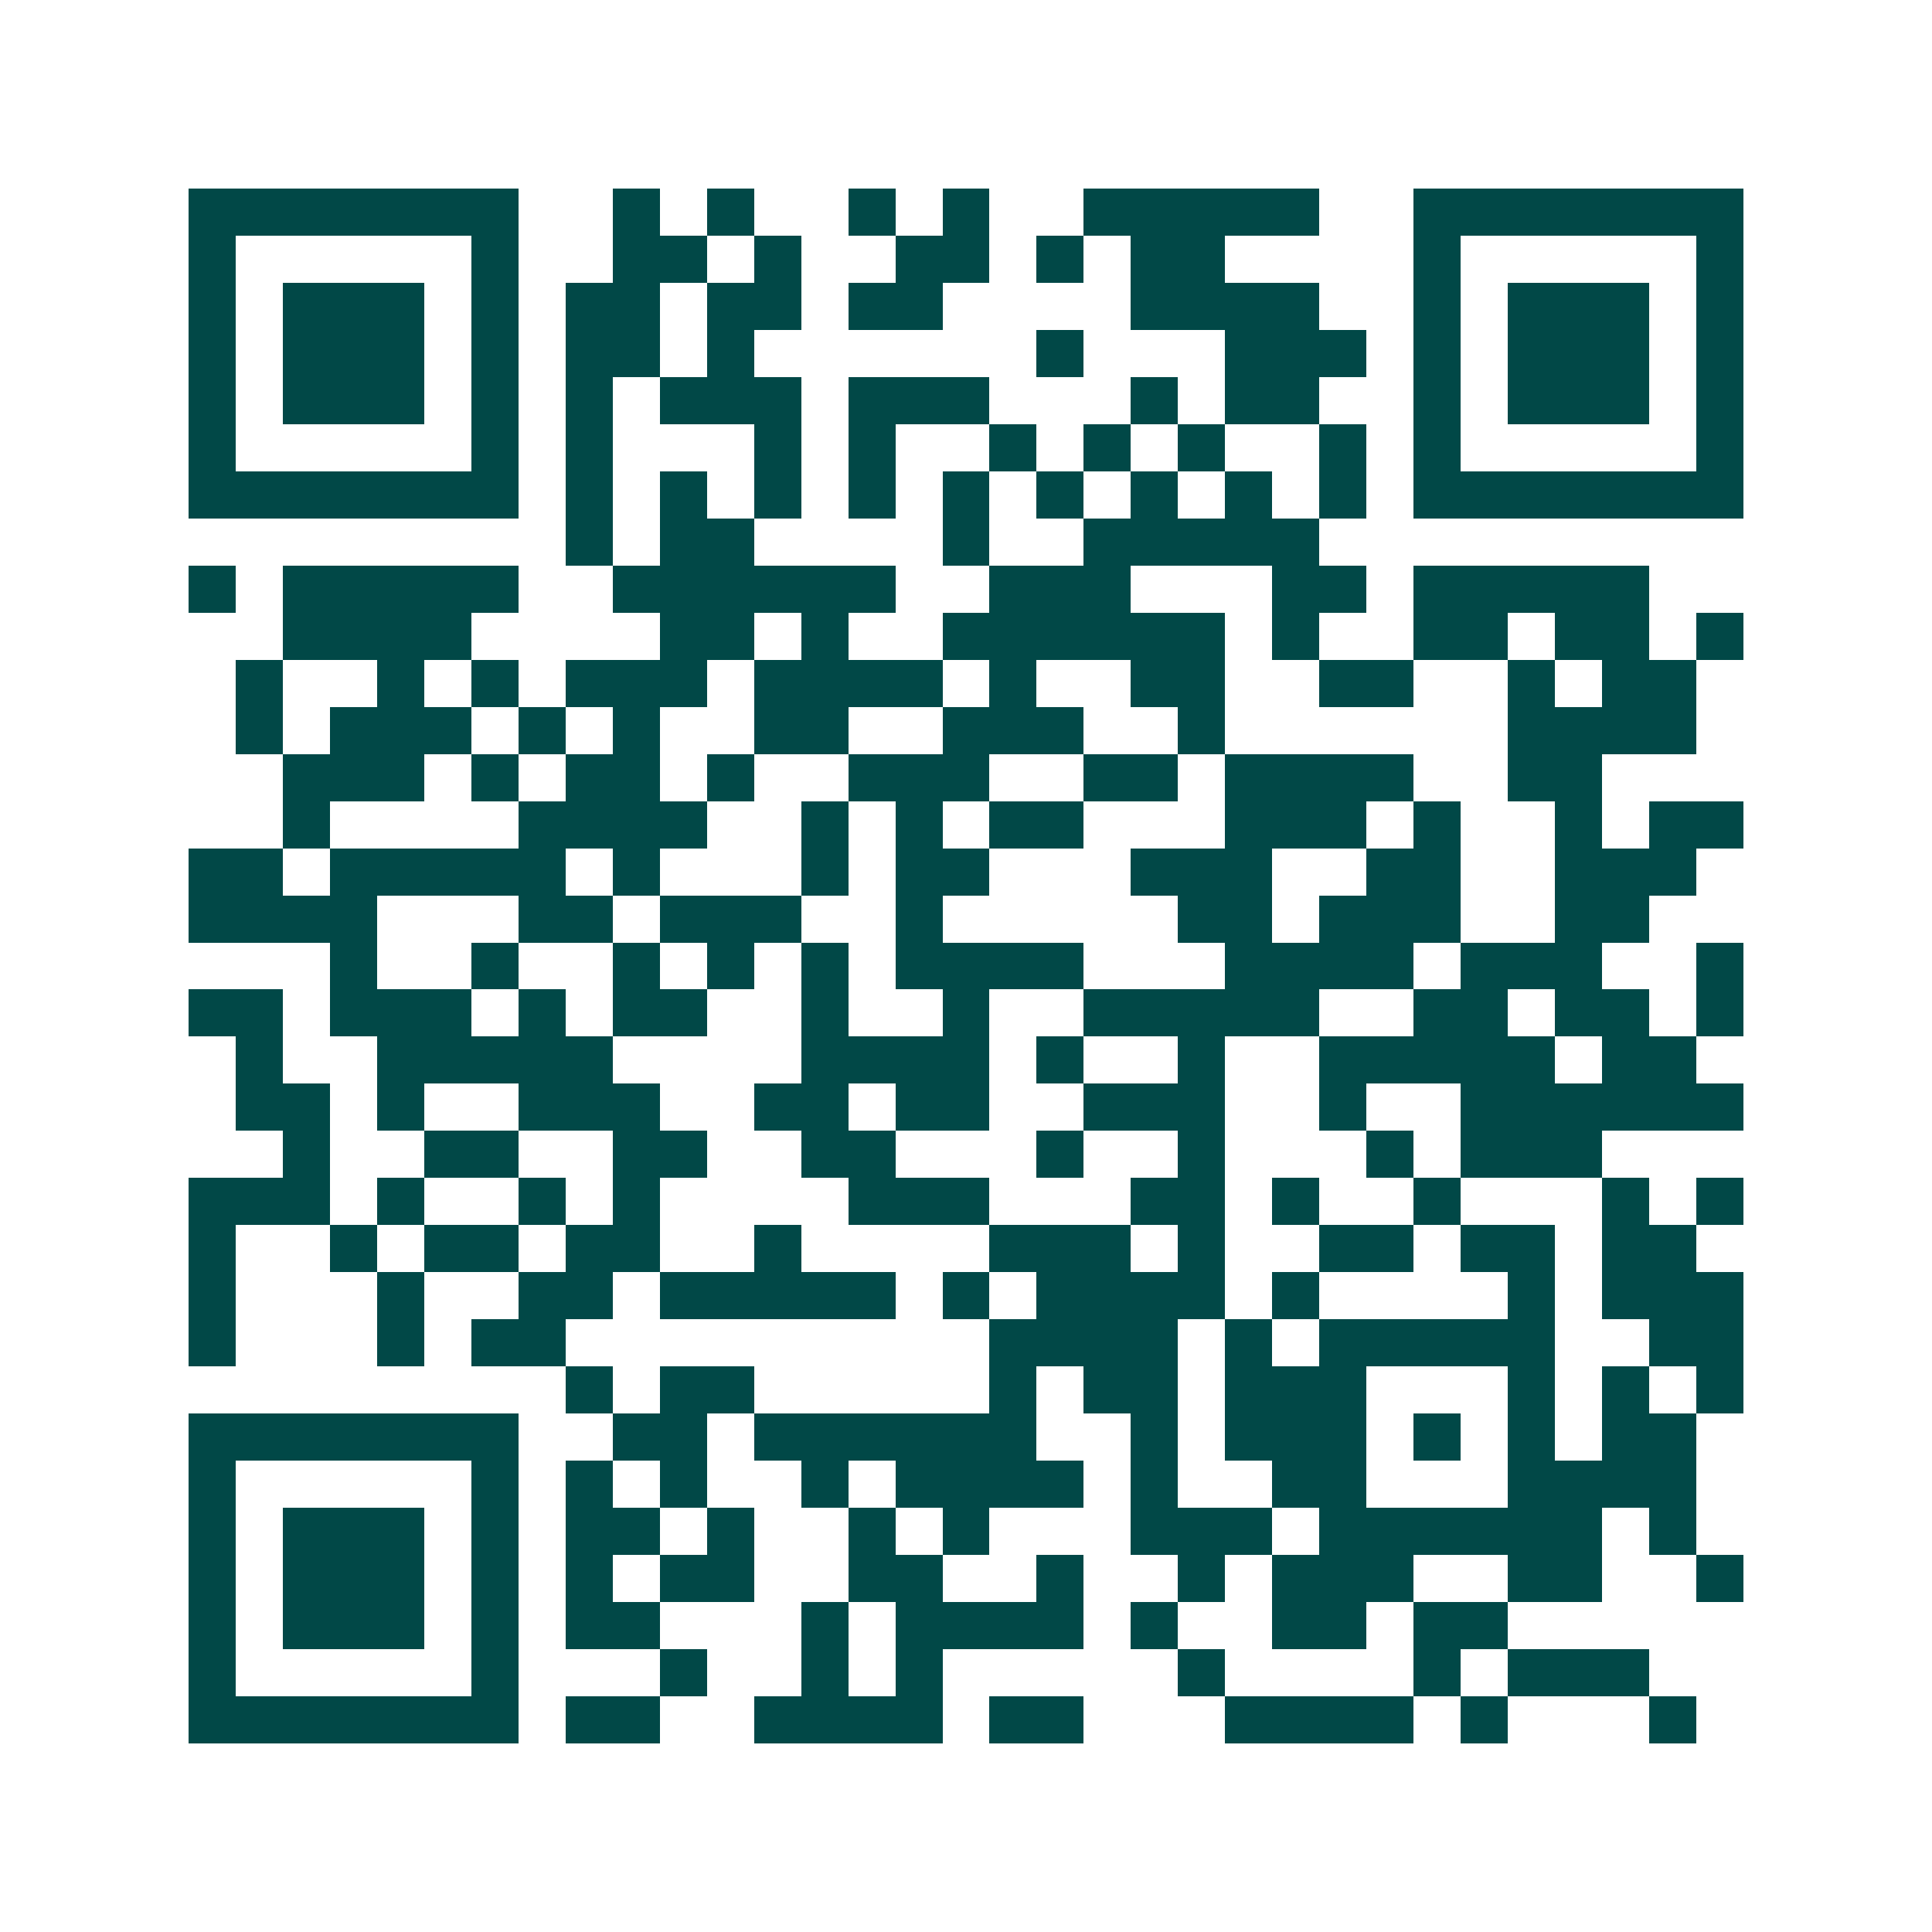 <svg xmlns="http://www.w3.org/2000/svg" width="200" height="200" viewBox="0 0 41 41" shape-rendering="crispEdges"><path fill="#ffffff" d="M0 0h41v41H0z"/><path stroke="#014847" d="M4 4.5h7m2 0h1m1 0h1m2 0h1m1 0h1m2 0h5m2 0h7M4 5.5h1m5 0h1m2 0h2m1 0h1m2 0h2m1 0h1m1 0h2m4 0h1m5 0h1M4 6.5h1m1 0h3m1 0h1m1 0h2m1 0h2m1 0h2m4 0h4m2 0h1m1 0h3m1 0h1M4 7.5h1m1 0h3m1 0h1m1 0h2m1 0h1m6 0h1m3 0h3m1 0h1m1 0h3m1 0h1M4 8.5h1m1 0h3m1 0h1m1 0h1m1 0h3m1 0h3m3 0h1m1 0h2m2 0h1m1 0h3m1 0h1M4 9.5h1m5 0h1m1 0h1m3 0h1m1 0h1m2 0h1m1 0h1m1 0h1m2 0h1m1 0h1m5 0h1M4 10.5h7m1 0h1m1 0h1m1 0h1m1 0h1m1 0h1m1 0h1m1 0h1m1 0h1m1 0h1m1 0h7M12 11.5h1m1 0h2m4 0h1m2 0h5M4 12.5h1m1 0h5m2 0h6m2 0h3m3 0h2m1 0h5M6 13.5h4m4 0h2m1 0h1m2 0h6m1 0h1m2 0h2m1 0h2m1 0h1M5 14.5h1m2 0h1m1 0h1m1 0h3m1 0h4m1 0h1m2 0h2m2 0h2m2 0h1m1 0h2M5 15.5h1m1 0h3m1 0h1m1 0h1m2 0h2m2 0h3m2 0h1m6 0h4M6 16.5h3m1 0h1m1 0h2m1 0h1m2 0h3m2 0h2m1 0h4m2 0h2M6 17.5h1m4 0h4m2 0h1m1 0h1m1 0h2m3 0h3m1 0h1m2 0h1m1 0h2M4 18.5h2m1 0h5m1 0h1m3 0h1m1 0h2m3 0h3m2 0h2m2 0h3M4 19.5h4m3 0h2m1 0h3m2 0h1m5 0h2m1 0h3m2 0h2M7 20.5h1m2 0h1m2 0h1m1 0h1m1 0h1m1 0h4m3 0h4m1 0h3m2 0h1M4 21.5h2m1 0h3m1 0h1m1 0h2m2 0h1m2 0h1m2 0h5m2 0h2m1 0h2m1 0h1M5 22.5h1m2 0h5m4 0h4m1 0h1m2 0h1m2 0h5m1 0h2M5 23.5h2m1 0h1m2 0h3m2 0h2m1 0h2m2 0h3m2 0h1m2 0h6M6 24.5h1m2 0h2m2 0h2m2 0h2m3 0h1m2 0h1m3 0h1m1 0h3M4 25.5h3m1 0h1m2 0h1m1 0h1m4 0h3m3 0h2m1 0h1m2 0h1m3 0h1m1 0h1M4 26.5h1m2 0h1m1 0h2m1 0h2m2 0h1m4 0h3m1 0h1m2 0h2m1 0h2m1 0h2M4 27.5h1m3 0h1m2 0h2m1 0h5m1 0h1m1 0h4m1 0h1m4 0h1m1 0h3M4 28.5h1m3 0h1m1 0h2m9 0h4m1 0h1m1 0h5m2 0h2M12 29.5h1m1 0h2m5 0h1m1 0h2m1 0h3m3 0h1m1 0h1m1 0h1M4 30.5h7m2 0h2m1 0h6m2 0h1m1 0h3m1 0h1m1 0h1m1 0h2M4 31.5h1m5 0h1m1 0h1m1 0h1m2 0h1m1 0h4m1 0h1m2 0h2m3 0h4M4 32.5h1m1 0h3m1 0h1m1 0h2m1 0h1m2 0h1m1 0h1m3 0h3m1 0h6m1 0h1M4 33.5h1m1 0h3m1 0h1m1 0h1m1 0h2m2 0h2m2 0h1m2 0h1m1 0h3m2 0h2m2 0h1M4 34.5h1m1 0h3m1 0h1m1 0h2m3 0h1m1 0h4m1 0h1m2 0h2m1 0h2M4 35.5h1m5 0h1m3 0h1m2 0h1m1 0h1m5 0h1m4 0h1m1 0h3M4 36.5h7m1 0h2m2 0h4m1 0h2m3 0h4m1 0h1m3 0h1"/></svg>
